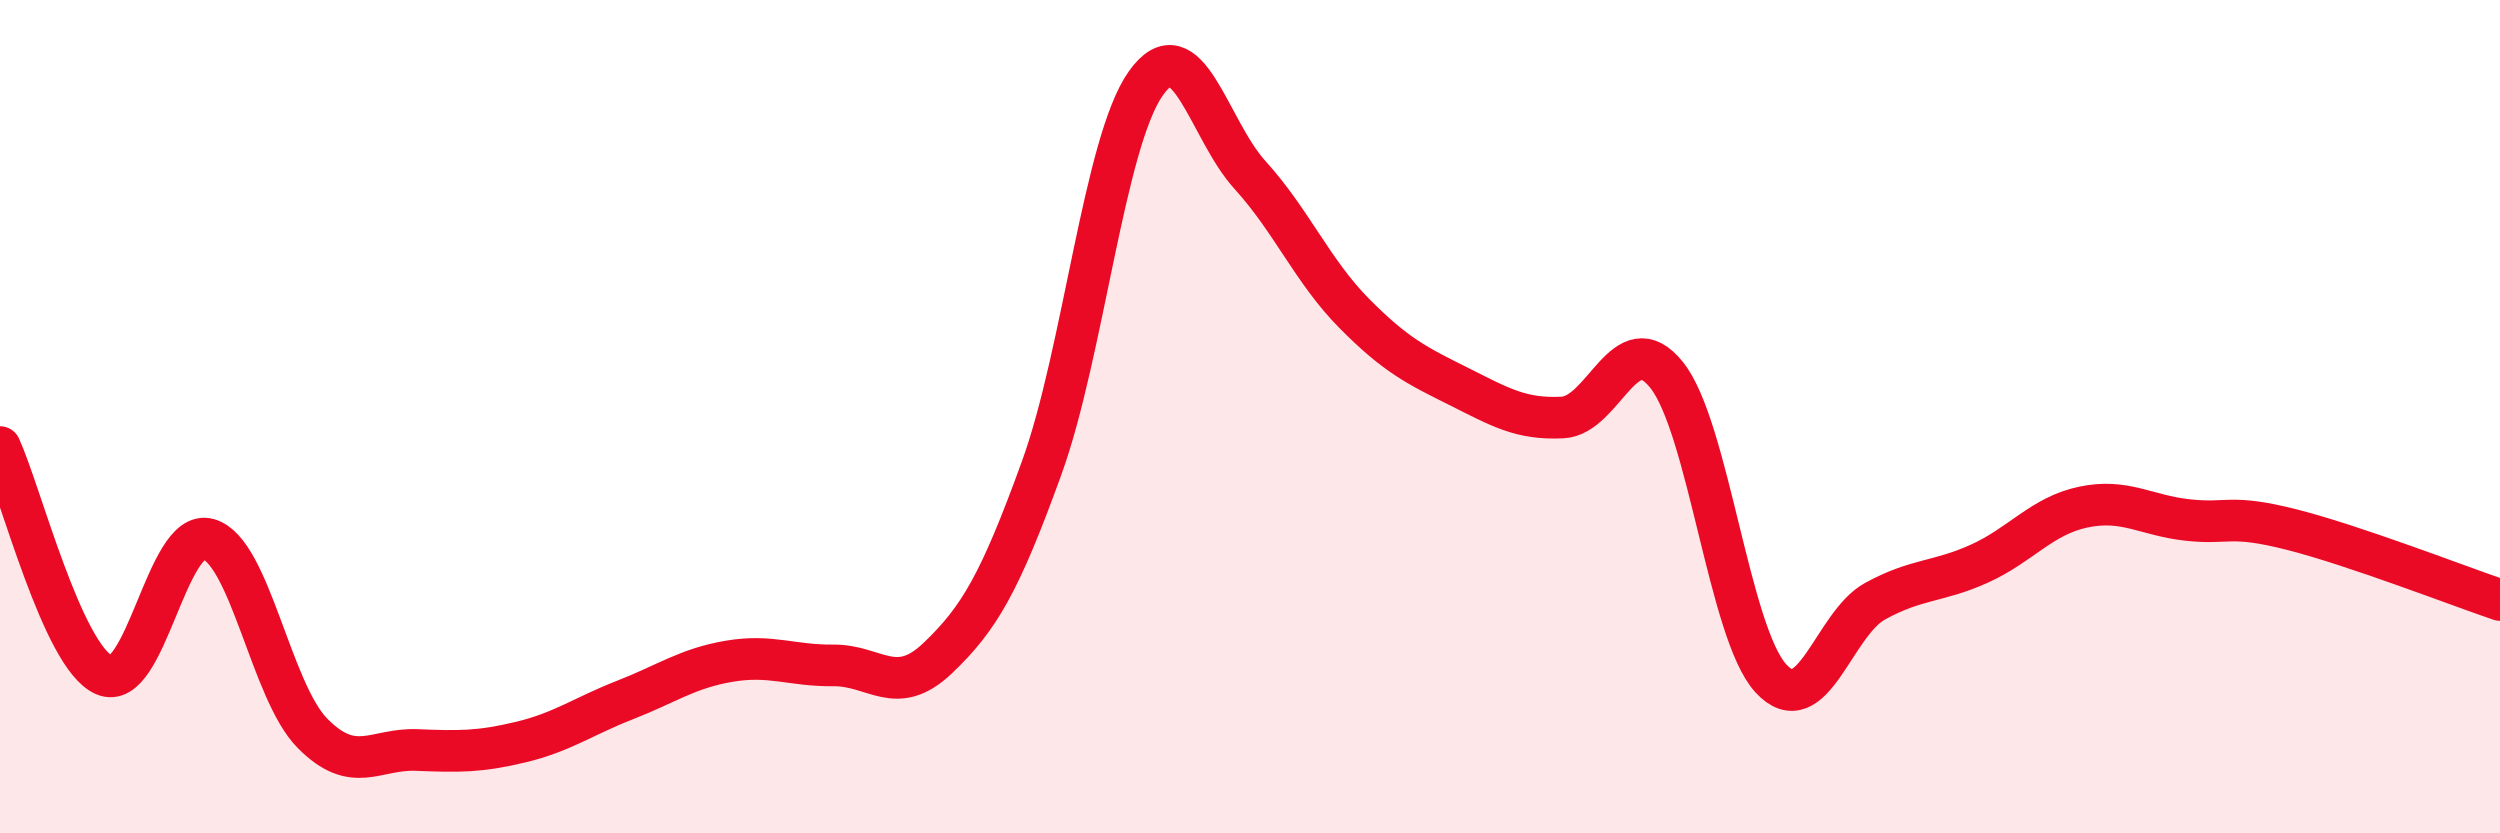 
    <svg width="60" height="20" viewBox="0 0 60 20" xmlns="http://www.w3.org/2000/svg">
      <path
        d="M 0,10.73 C 0.5,11.82 1.5,15.76 2.5,16.2 C 3.5,16.64 4,12.66 5,12.94 C 6,13.22 6.5,16.59 7.5,17.6 C 8.5,18.61 9,17.96 10,18 C 11,18.04 11.5,18.05 12.5,17.81 C 13.5,17.57 14,17.19 15,16.8 C 16,16.41 16.5,16.04 17.5,15.87 C 18.5,15.7 19,15.98 20,15.97 C 21,15.96 21.5,16.75 22.5,15.8 C 23.5,14.85 24,13.99 25,11.23 C 26,8.47 26.5,3.41 27.5,2 C 28.5,0.59 29,3.1 30,4.2 C 31,5.3 31.5,6.51 32.5,7.52 C 33.5,8.53 34,8.77 35,9.27 C 36,9.77 36.5,10.07 37.5,10.02 C 38.5,9.97 39,7.75 40,9 C 41,10.25 41.5,15.19 42.5,16.28 C 43.5,17.37 44,14.98 45,14.43 C 46,13.88 46.5,13.98 47.5,13.53 C 48.5,13.08 49,12.38 50,12.17 C 51,11.96 51.5,12.37 52.5,12.48 C 53.5,12.59 53.5,12.33 55,12.71 C 56.5,13.09 59,14.06 60,14.4L60 20L0 20Z"
        fill="#EB0A25"
        opacity="0.1"
        stroke-linecap="round"
        stroke-linejoin="round"
      />
      <path
        d="M 0,10.73 C 0.5,11.82 1.5,15.76 2.5,16.2 C 3.5,16.64 4,12.66 5,12.94 C 6,13.22 6.5,16.59 7.5,17.6 C 8.5,18.61 9,17.96 10,18 C 11,18.04 11.5,18.05 12.5,17.81 C 13.5,17.57 14,17.19 15,16.8 C 16,16.41 16.5,16.04 17.5,15.87 C 18.5,15.7 19,15.98 20,15.97 C 21,15.96 21.5,16.75 22.5,15.8 C 23.5,14.85 24,13.99 25,11.23 C 26,8.47 26.5,3.41 27.5,2 C 28.5,0.59 29,3.1 30,4.2 C 31,5.3 31.5,6.51 32.5,7.52 C 33.5,8.53 34,8.77 35,9.27 C 36,9.77 36.5,10.07 37.5,10.02 C 38.5,9.97 39,7.75 40,9 C 41,10.25 41.5,15.19 42.5,16.28 C 43.5,17.37 44,14.98 45,14.43 C 46,13.88 46.5,13.98 47.5,13.53 C 48.5,13.08 49,12.38 50,12.17 C 51,11.96 51.5,12.37 52.5,12.48 C 53.5,12.59 53.5,12.33 55,12.71 C 56.5,13.09 59,14.06 60,14.4"
        stroke="#EB0A25"
        stroke-width="1"
        fill="none"
        stroke-linecap="round"
        stroke-linejoin="round"
      />
    </svg>
  